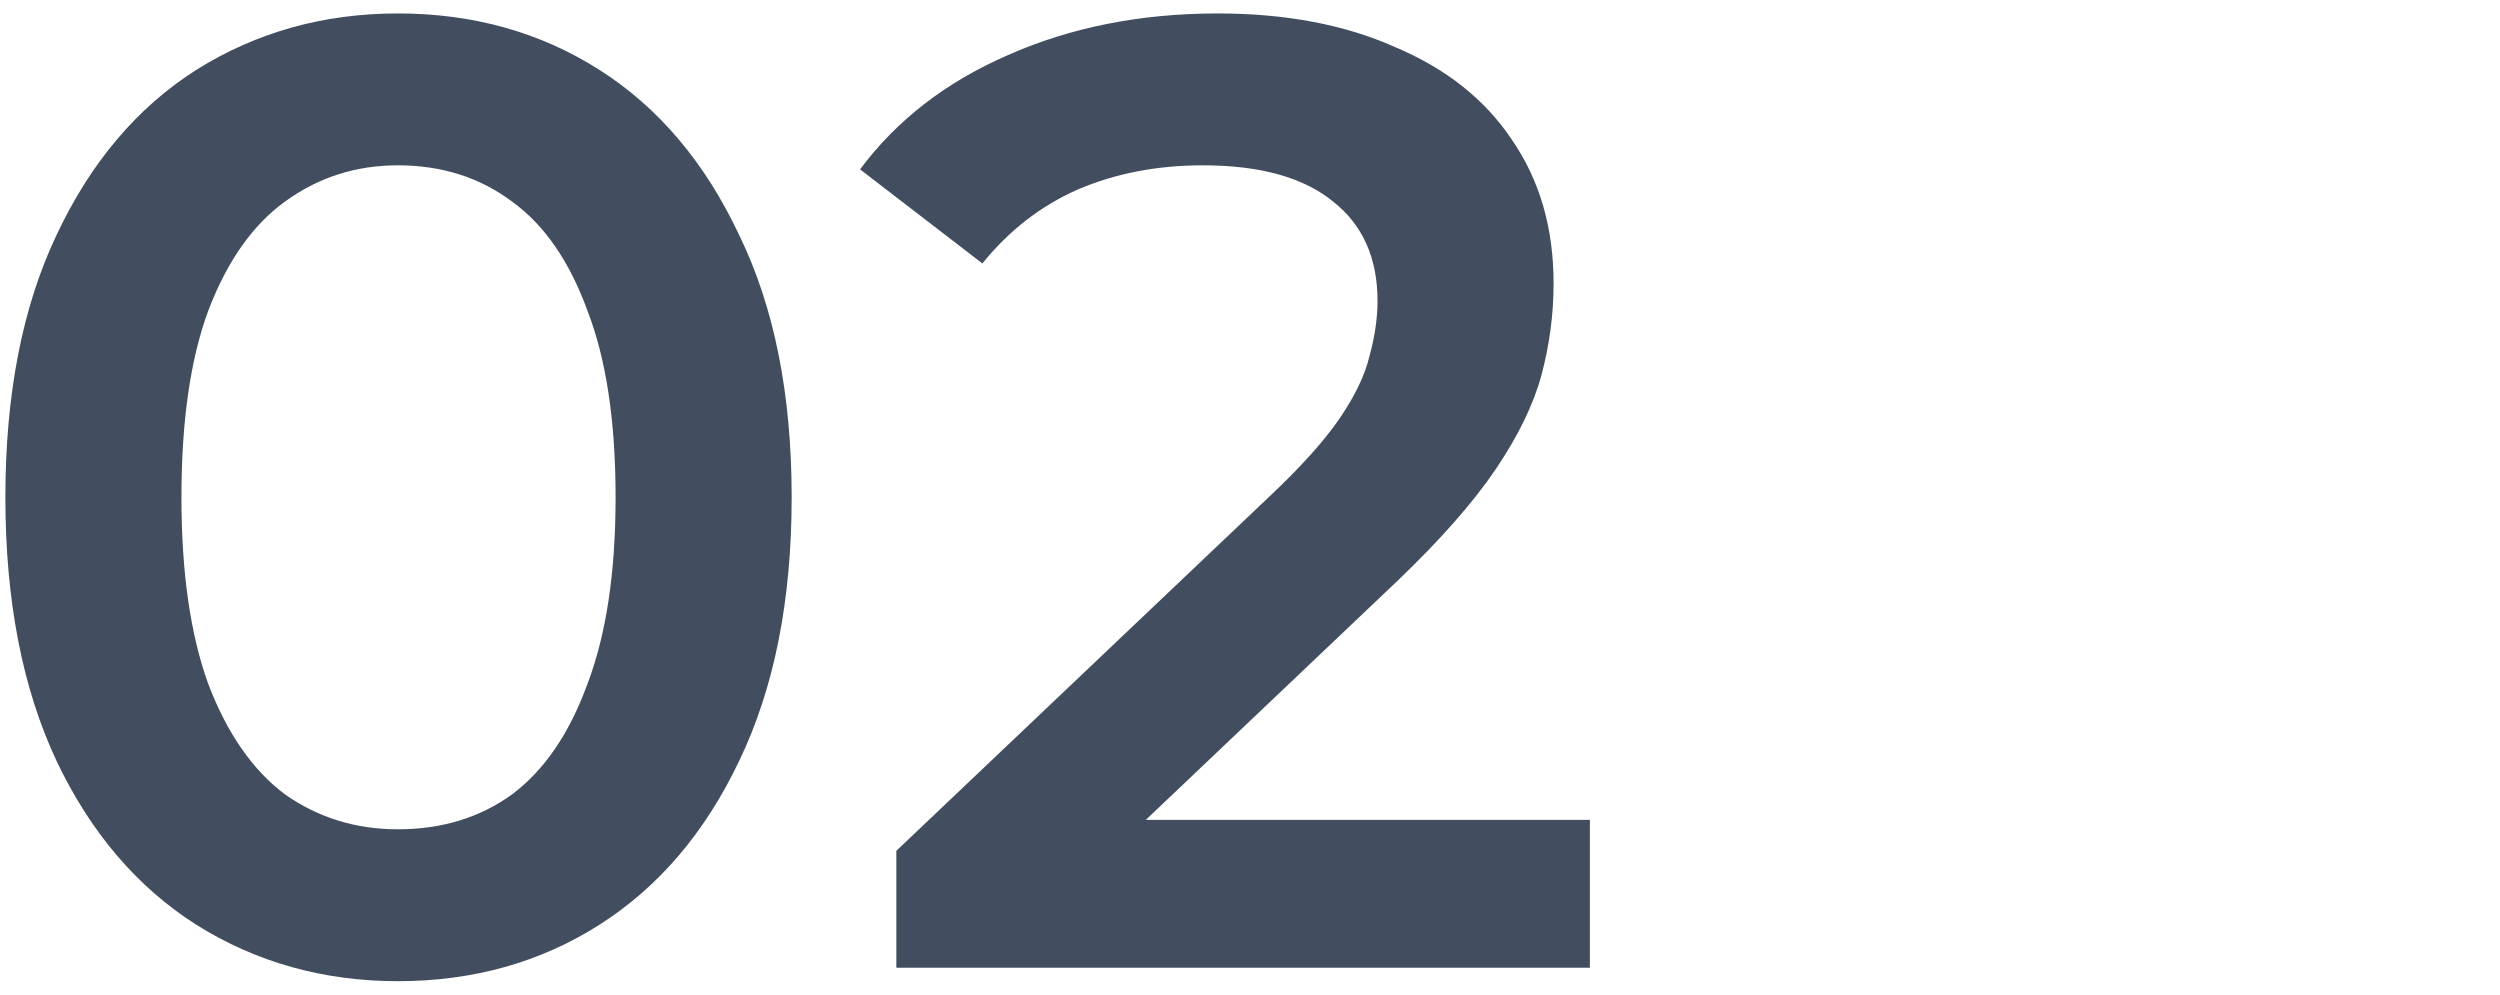 <svg xmlns="http://www.w3.org/2000/svg" width="93" height="37" viewBox="0 0 93 37" fill="none"><path d="M14.8 36.5C12.034 36.5 9.534 35.8 7.3 34.4C5.1 33 3.367 30.967 2.1 28.3C0.834 25.6 0.2 22.333 0.2 18.5C0.2 14.667 0.834 11.417 2.1 8.75C3.367 6.05 5.1 4 7.3 2.6C9.534 1.2 12.034 0.5 14.8 0.5C17.6 0.5 20.1 1.2 22.3 2.6C24.5 4 26.233 6.05 27.5 8.75C28.8 11.417 29.45 14.667 29.45 18.5C29.45 22.333 28.8 25.6 27.5 28.3C26.233 30.967 24.5 33 22.3 34.4C20.1 35.8 17.6 36.5 14.8 36.5ZM14.8 30.85C16.433 30.85 17.85 30.417 19.05 29.55C20.25 28.65 21.183 27.283 21.85 25.45C22.55 23.617 22.9 21.3 22.9 18.5C22.9 15.667 22.55 13.35 21.85 11.55C21.183 9.717 20.25 8.367 19.05 7.5C17.85 6.6 16.433 6.15 14.8 6.15C13.233 6.15 11.834 6.6 10.6 7.5C9.4 8.367 8.45 9.717 7.75 11.55C7.084 13.35 6.75 15.667 6.75 18.5C6.75 21.3 7.084 23.617 7.75 25.45C8.45 27.283 9.4 28.65 10.6 29.55C11.834 30.417 13.233 30.85 14.8 30.85ZM33.344 36V31.65L47.244 18.45C48.411 17.35 49.277 16.383 49.844 15.55C50.411 14.717 50.777 13.95 50.944 13.25C51.144 12.517 51.244 11.833 51.244 11.2C51.244 9.6 50.694 8.367 49.594 7.5C48.494 6.6 46.877 6.15 44.744 6.15C43.044 6.15 41.494 6.45 40.094 7.05C38.727 7.65 37.544 8.567 36.544 9.8L31.994 6.3C33.361 4.467 35.194 3.05 37.494 2.05C39.827 1.017 42.427 0.5 45.294 0.5C47.827 0.5 50.027 0.917 51.894 1.75C53.794 2.55 55.244 3.7 56.244 5.2C57.277 6.7 57.794 8.483 57.794 10.55C57.794 11.683 57.644 12.817 57.344 13.95C57.044 15.05 56.477 16.217 55.644 17.45C54.811 18.683 53.594 20.067 51.994 21.6L40.044 32.95L38.694 30.5H59.144V36H33.344Z" fill="#424E60"></path></svg>